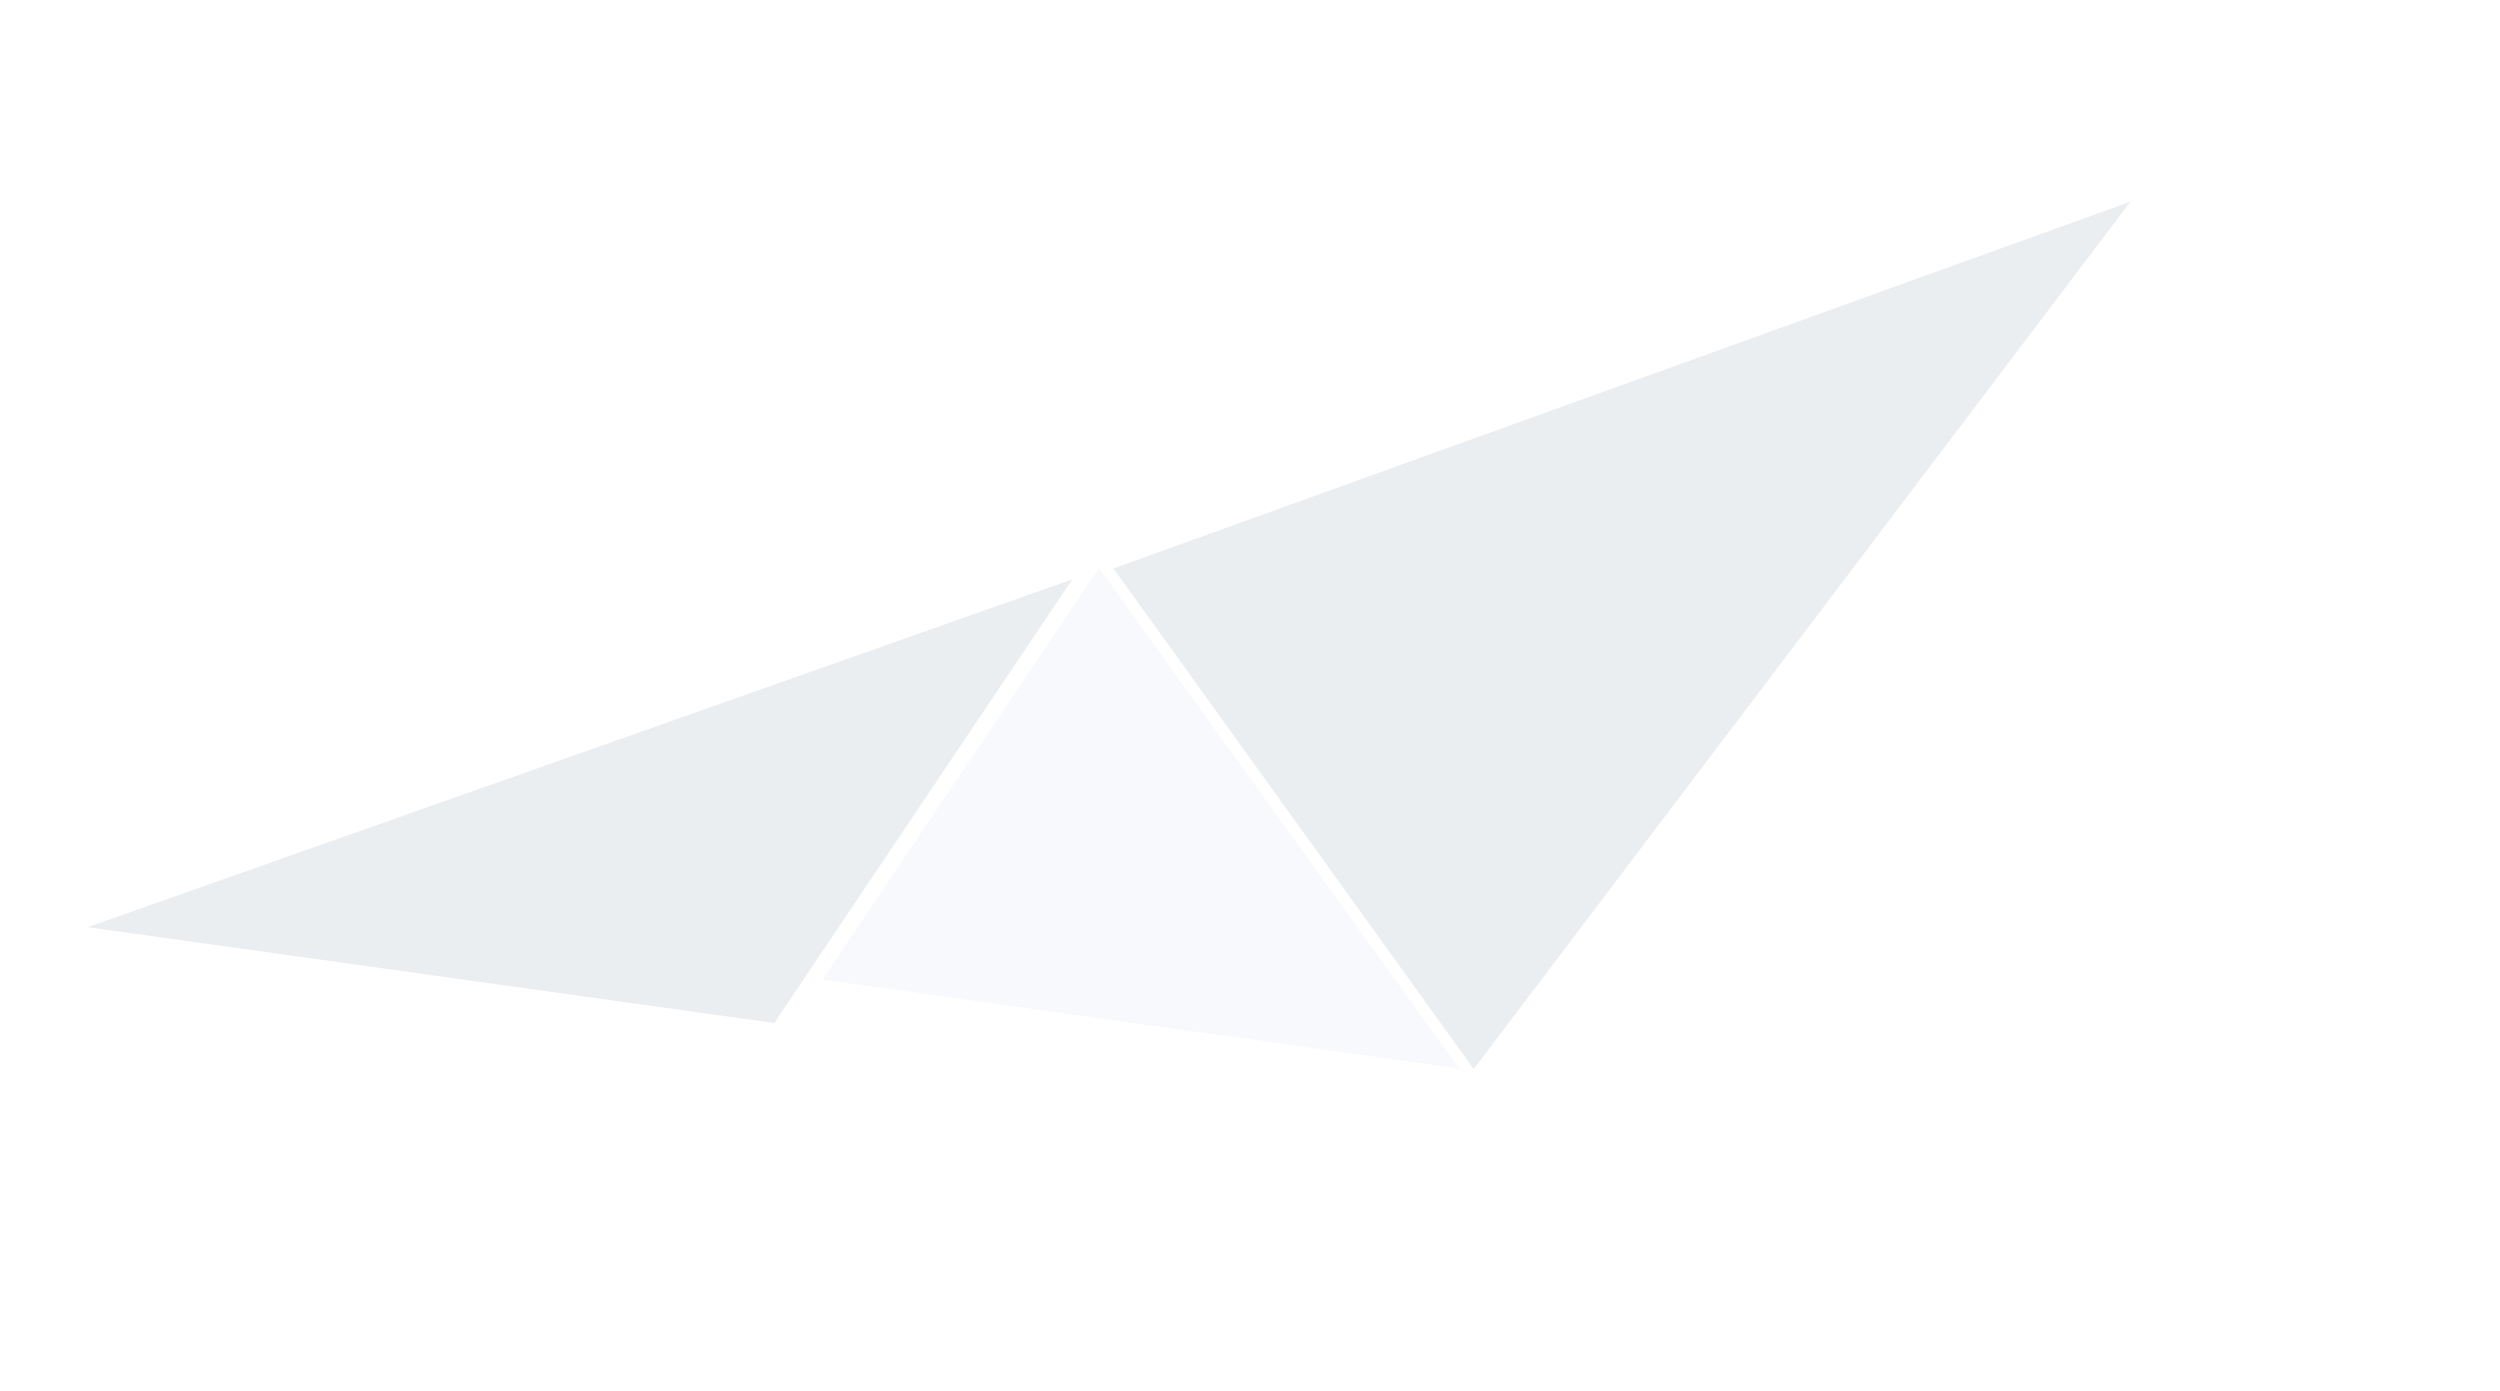<?xml version="1.0" encoding="UTF-8"?> <svg xmlns="http://www.w3.org/2000/svg" width="2392" height="1331" viewBox="0 0 2392 1331" fill="none"> <path d="M786.854 937.309L1051.45 543.523L1396.11 1022.38L786.854 937.309Z" fill="#DFE5F2" fill-opacity="0.2"></path> <path d="M1410.06 1022.91L1065.31 543.888L2038.51 192.883L1410.06 1022.91Z" fill="#9FABB5" fill-opacity="0.2"></path> <path d="M740.774 978.861L1026.08 554.252L83.855 887.133L740.774 978.861Z" fill="#9FABB5" fill-opacity="0.2"></path> </svg> 